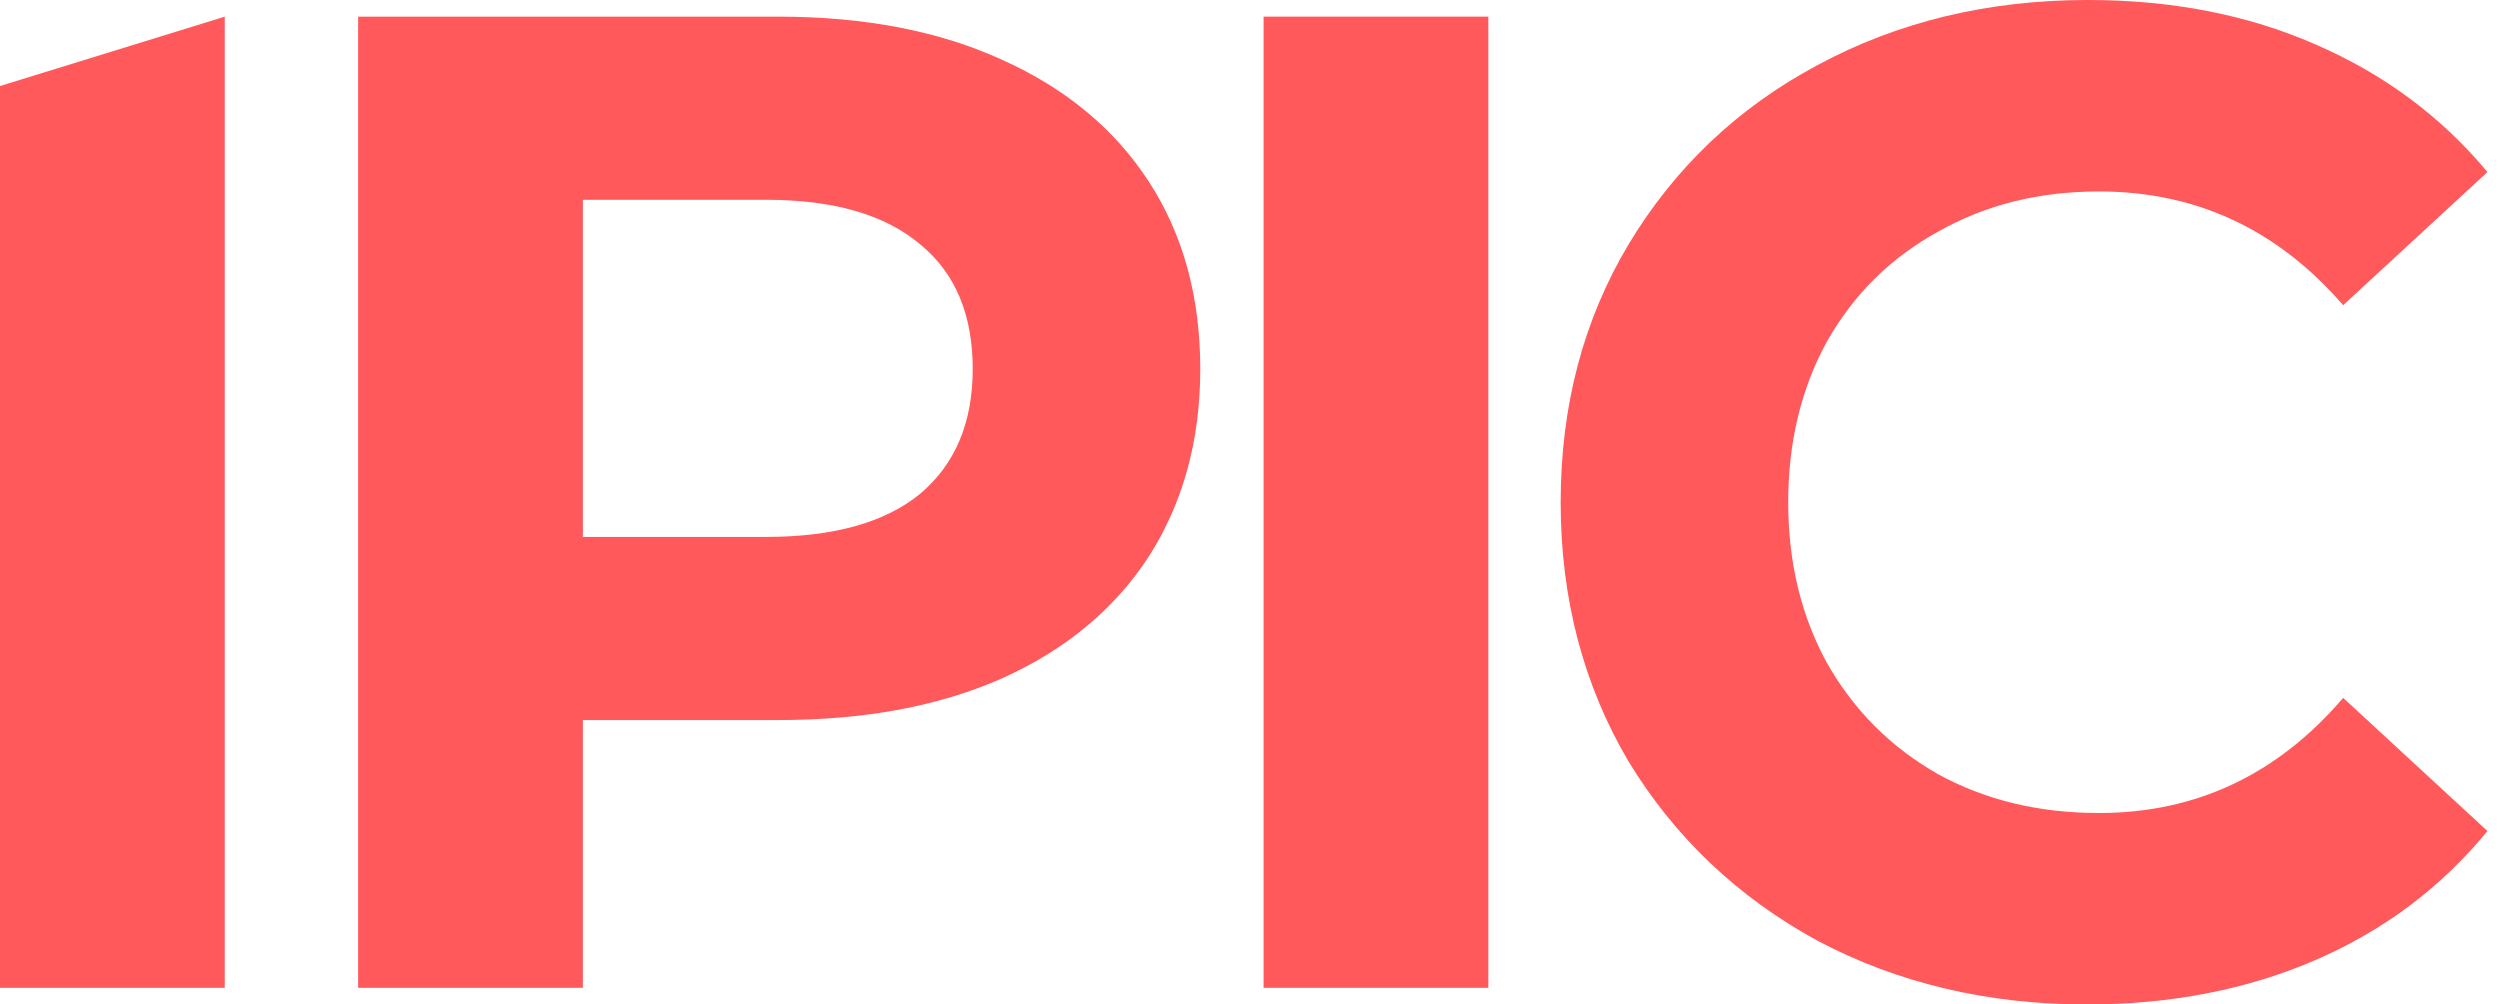 <svg width="112" height="45" viewBox="0 0 112 45" fill="none" xmlns="http://www.w3.org/2000/svg">
<path d="M0 3.854L10.069 0.746V44.254H0V3.854Z" fill="#FF595B"/>
<path d="M34.877 0.746C38.73 0.746 42.066 1.388 44.883 2.673C47.743 3.957 49.939 5.78 51.472 8.142C53.005 10.504 53.772 13.301 53.772 16.533C53.772 19.724 53.005 22.521 51.472 24.924C49.939 27.286 47.743 29.109 44.883 30.394C42.066 31.637 38.73 32.258 34.877 32.258H26.113V44.254H16.044V0.746H34.877ZM34.317 24.054C37.342 24.054 39.642 23.412 41.216 22.127C42.791 20.801 43.578 18.936 43.578 16.533C43.578 14.088 42.791 12.224 41.216 10.939C39.642 9.613 37.342 8.95 34.317 8.95H26.113V24.054H34.317Z" fill="#FF595B"/>
<path d="M56.609 0.746H66.678V44.254H56.609V0.746Z" fill="#FF595B"/>
<path d="M93.475 45C89.041 45 85.022 44.047 81.417 42.141C77.853 40.193 75.036 37.521 72.964 34.123C70.933 30.684 69.918 26.809 69.918 22.5C69.918 18.191 70.933 14.337 72.964 10.939C75.036 7.5 77.853 4.827 81.417 2.921C85.022 0.974 89.062 0 93.537 0C97.308 0 100.706 0.663 103.73 1.989C106.797 3.315 109.366 5.221 111.438 7.707L104.973 13.674C102.031 10.276 98.385 8.577 94.034 8.577C91.341 8.577 88.938 9.178 86.824 10.38C84.711 11.54 83.054 13.177 81.852 15.29C80.692 17.403 80.112 19.807 80.112 22.5C80.112 25.193 80.692 27.597 81.852 29.71C83.054 31.823 84.711 33.481 86.824 34.682C88.938 35.843 91.341 36.423 94.034 36.423C98.385 36.423 102.031 34.703 104.973 31.264L111.438 37.231C109.366 39.758 106.797 41.685 103.73 43.011C100.664 44.337 97.246 45 93.475 45Z" fill="#FF595B"/>
</svg>

